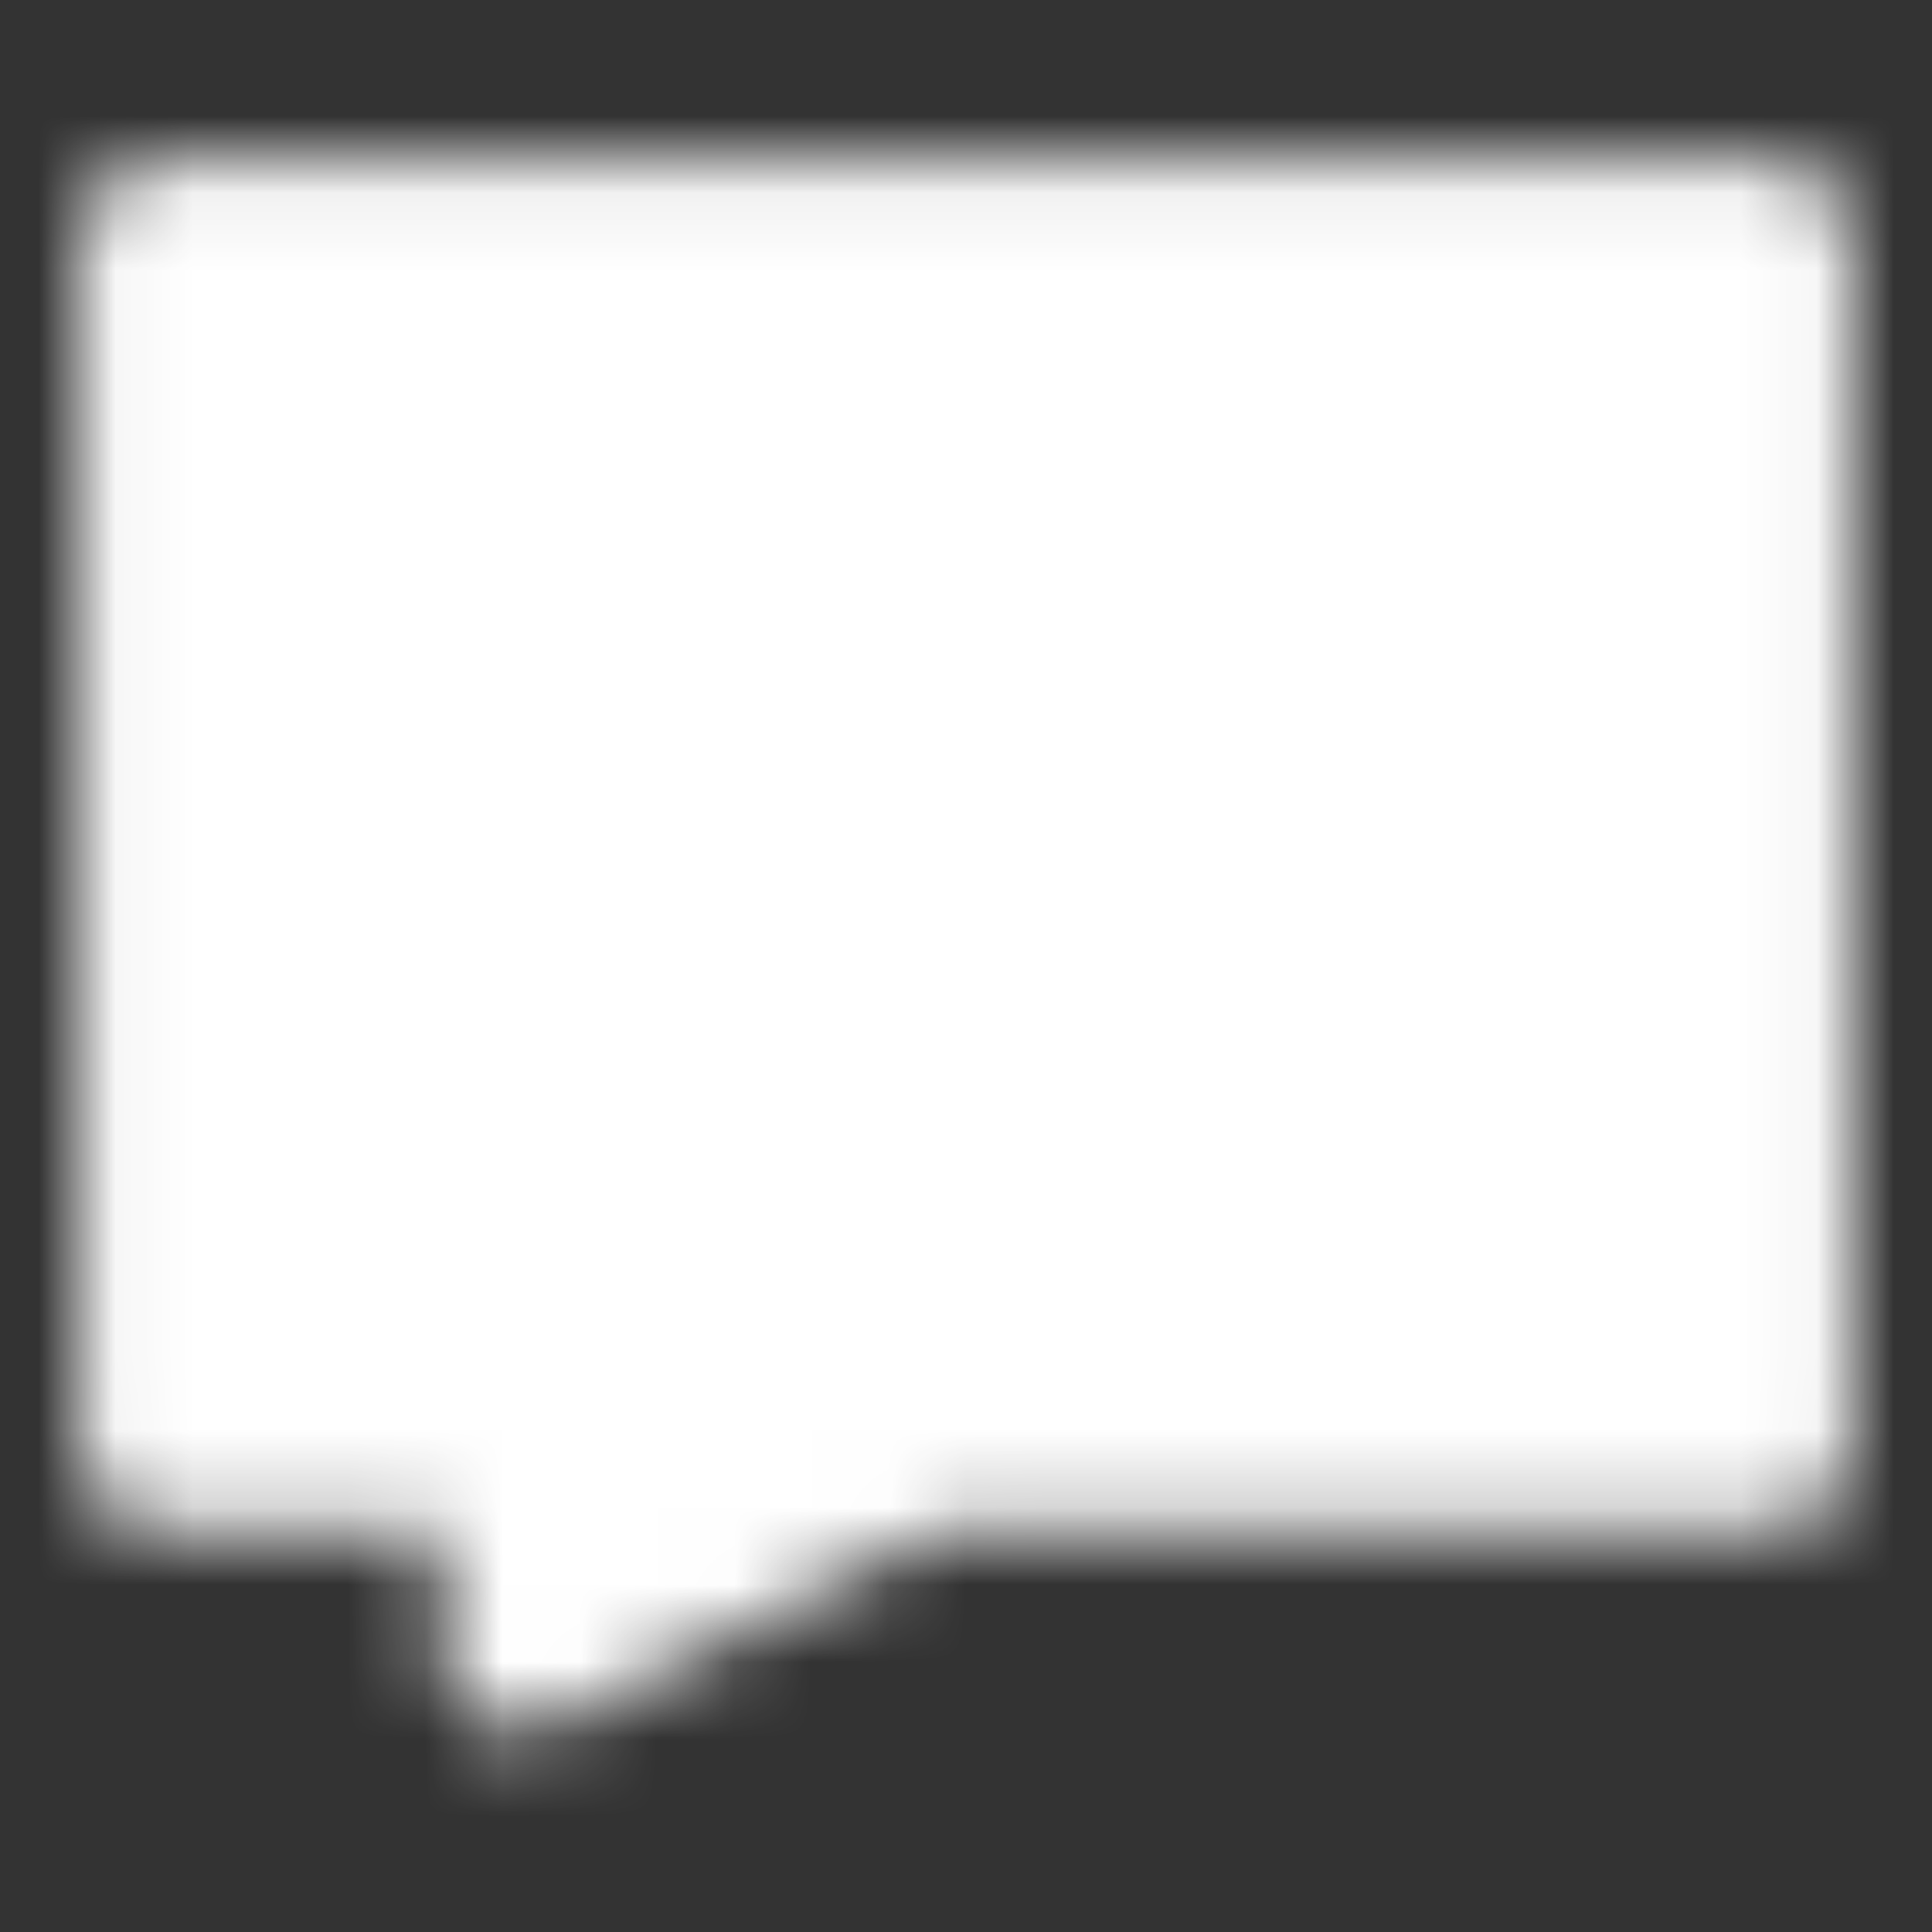 <svg width="25" height="25" viewBox="0 0 25 25" fill="none" xmlns="http://www.w3.org/2000/svg">
<rect x="0" y="0" width="25" height="25" fill="#333333" stroke="none"/>
<mask id="mask0_1_16402" style="mask-type:luminance" maskUnits="userSpaceOnUse" x="1" y="2" width="23" height="21">
<path d="M22.917 3.125H2.083V18.75H6.771V21.354L11.979 18.75H22.917V3.125Z" fill="white" stroke="white" stroke-width="2.083" stroke-linecap="round" stroke-linejoin="round"/>
<path d="M7.292 10.156V11.719M12.5 10.156V11.719M17.709 10.156V11.719" stroke="black" stroke-width="2.083" stroke-linecap="round" stroke-linejoin="round"/>
</mask>
<g mask="url(#mask0_1_16402)">
<path d="M0 0H25V25H0V0Z" fill="white"/>
</g>
</svg>
